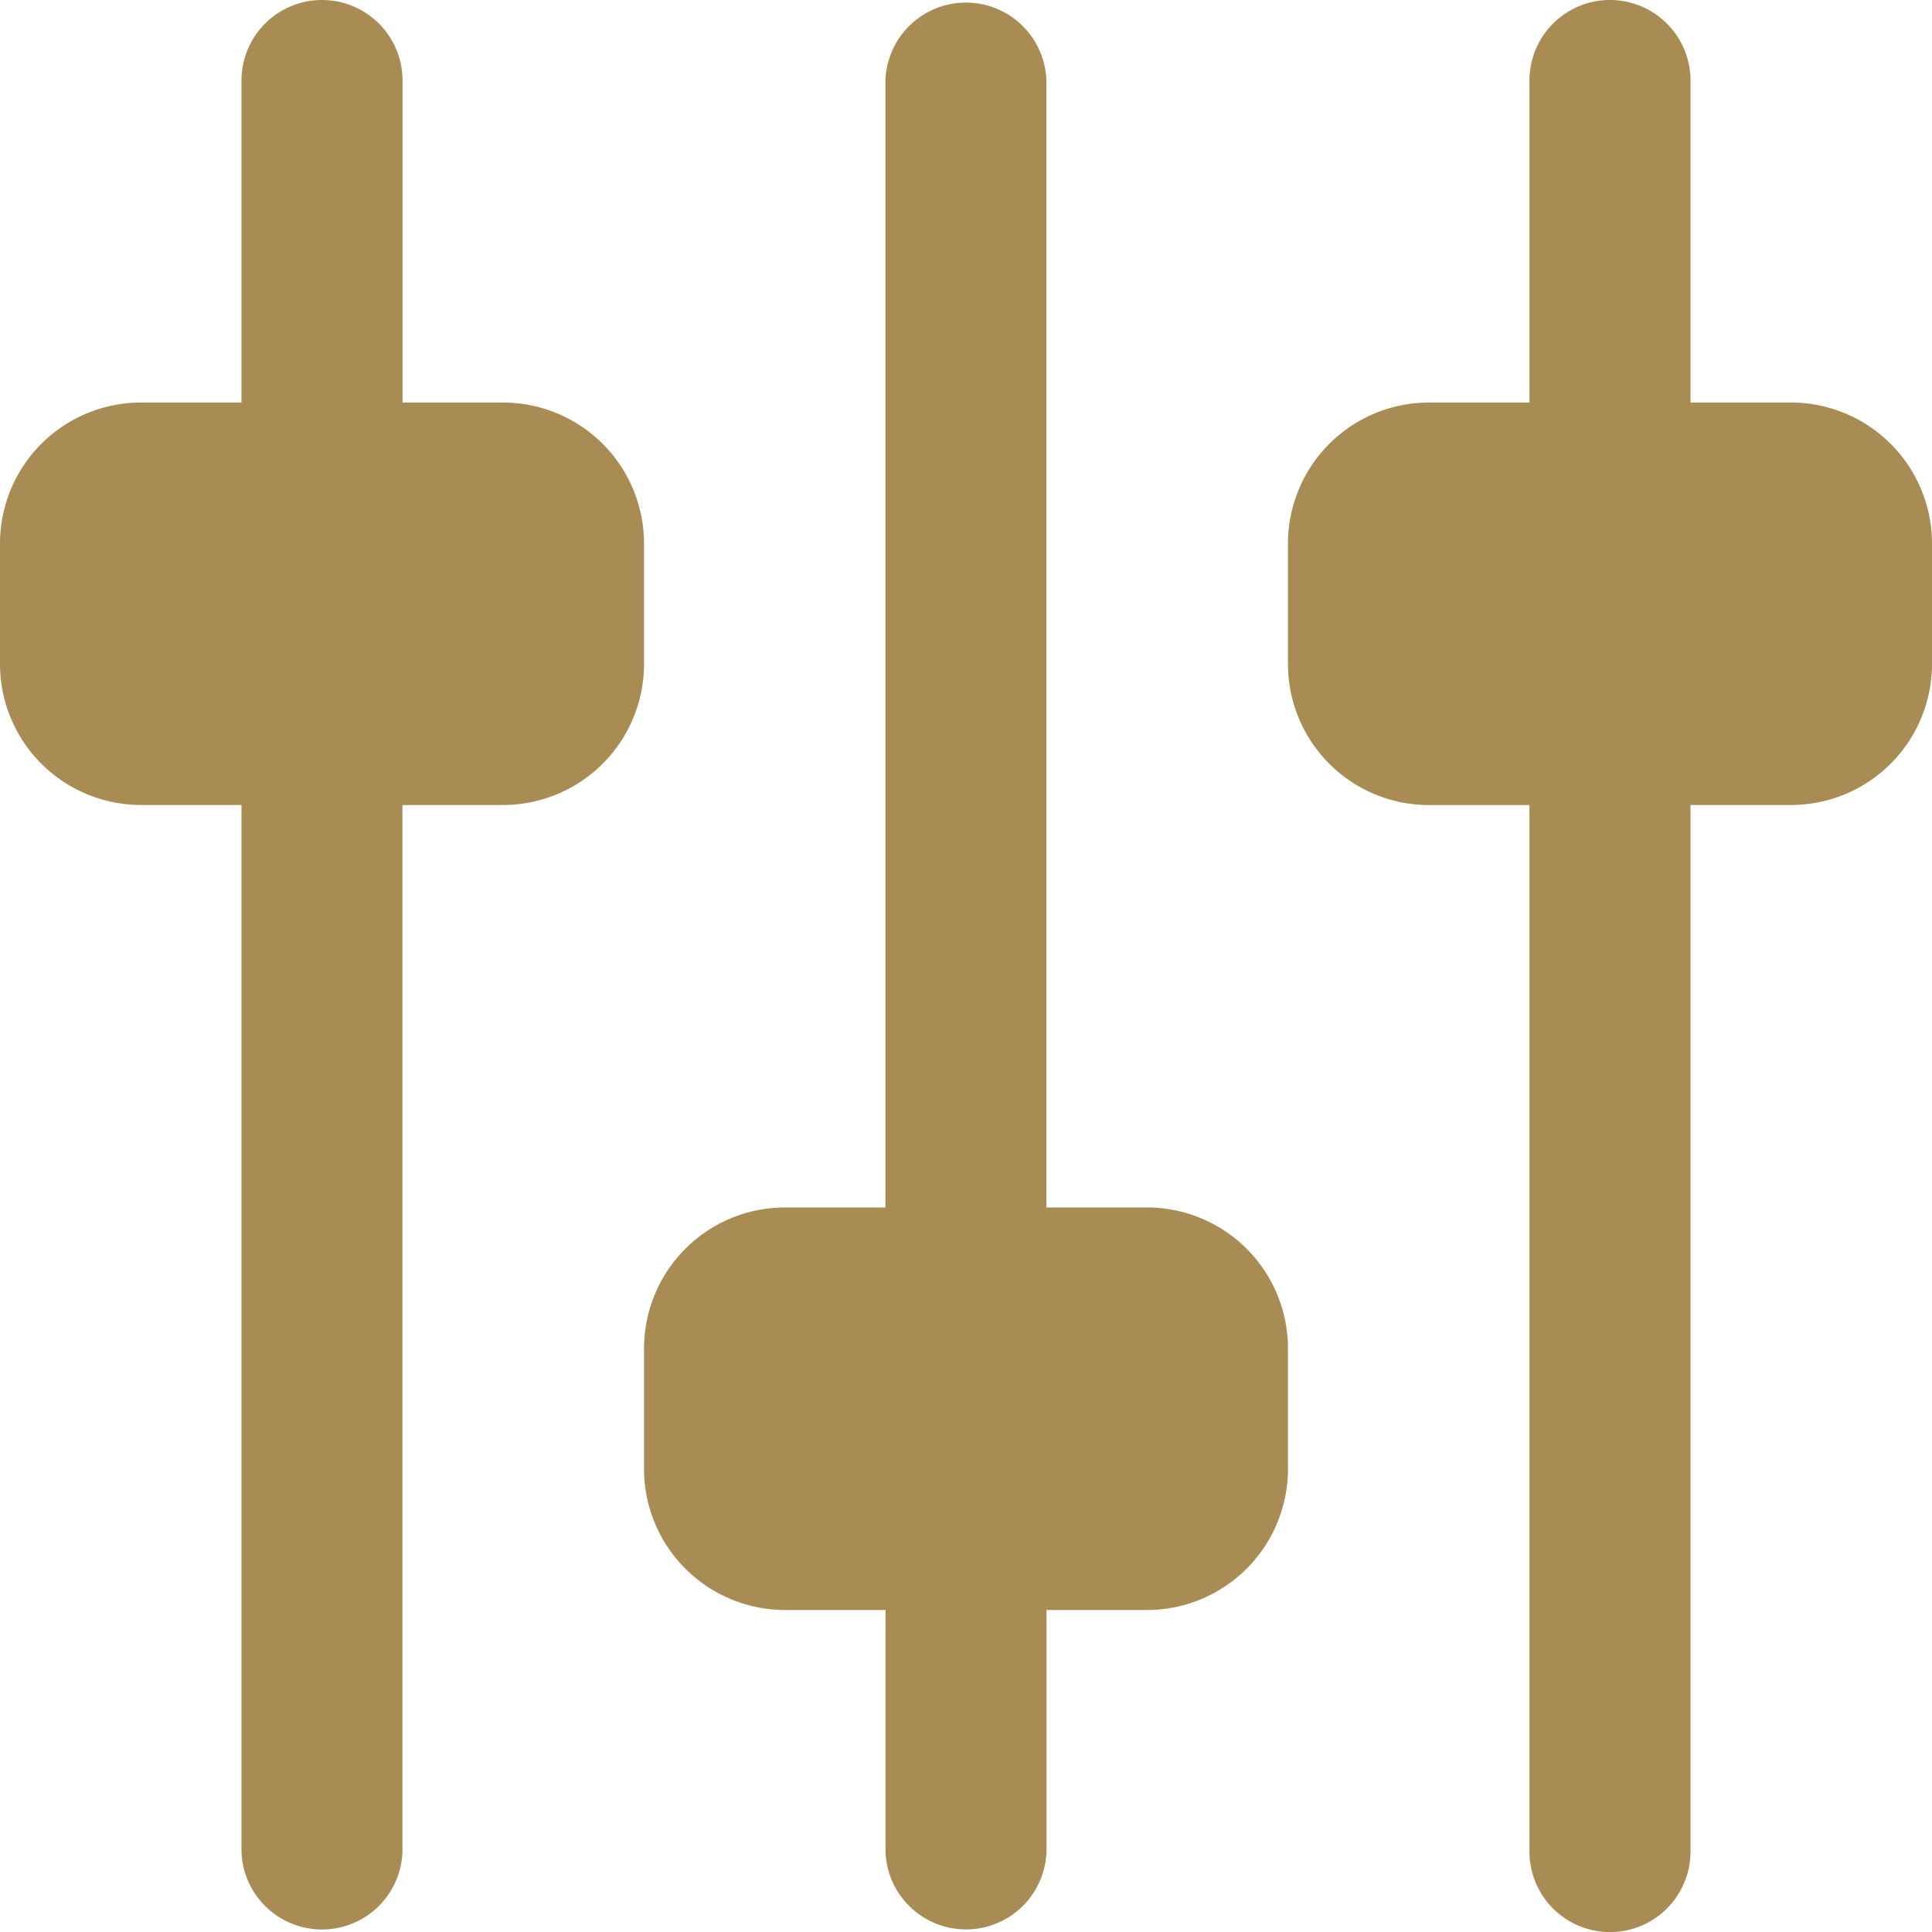 <?xml version="1.0" encoding="UTF-8"?> <svg xmlns="http://www.w3.org/2000/svg" width="23.201" height="23.201" viewBox="0 0 23.201 23.201"><defs><style>.a{fill:#a88c53;}</style></defs><path class="a" d="M7.734,6.525A1.694,1.694,0,0,0,6.042,4.834H4.834V.967A.967.967,0,0,0,2.9.967V4.834H1.692A1.694,1.694,0,0,0,0,6.525v1.45A1.694,1.694,0,0,0,1.692,9.667H2.9V22.235a.967.967,0,0,0,1.933,0V9.667H6.042A1.694,1.694,0,0,0,7.734,7.975Z"></path><path class="a" d="M347.374,4.834h-1.208V.967a.967.967,0,0,0-1.934,0V4.834h-1.208a1.694,1.694,0,0,0-1.692,1.692v1.45a1.694,1.694,0,0,0,1.692,1.692h1.208V22.235a.967.967,0,0,0,1.934,0V9.667h1.208a1.694,1.694,0,0,0,1.692-1.692V6.525A1.694,1.694,0,0,0,347.374,4.834Z" transform="translate(-325.865)"></path><path class="a" d="M176.71,14.5H175.5V.967a.967.967,0,0,0-1.933,0V14.5H172.36a1.694,1.694,0,0,0-1.692,1.692v1.45a1.694,1.694,0,0,0,1.692,1.692h1.208v2.9a.967.967,0,0,0,1.933,0v-2.9h1.208a1.694,1.694,0,0,0,1.692-1.692v-1.45A1.694,1.694,0,0,0,176.71,14.5Z" transform="translate(-162.934)"></path></svg> 